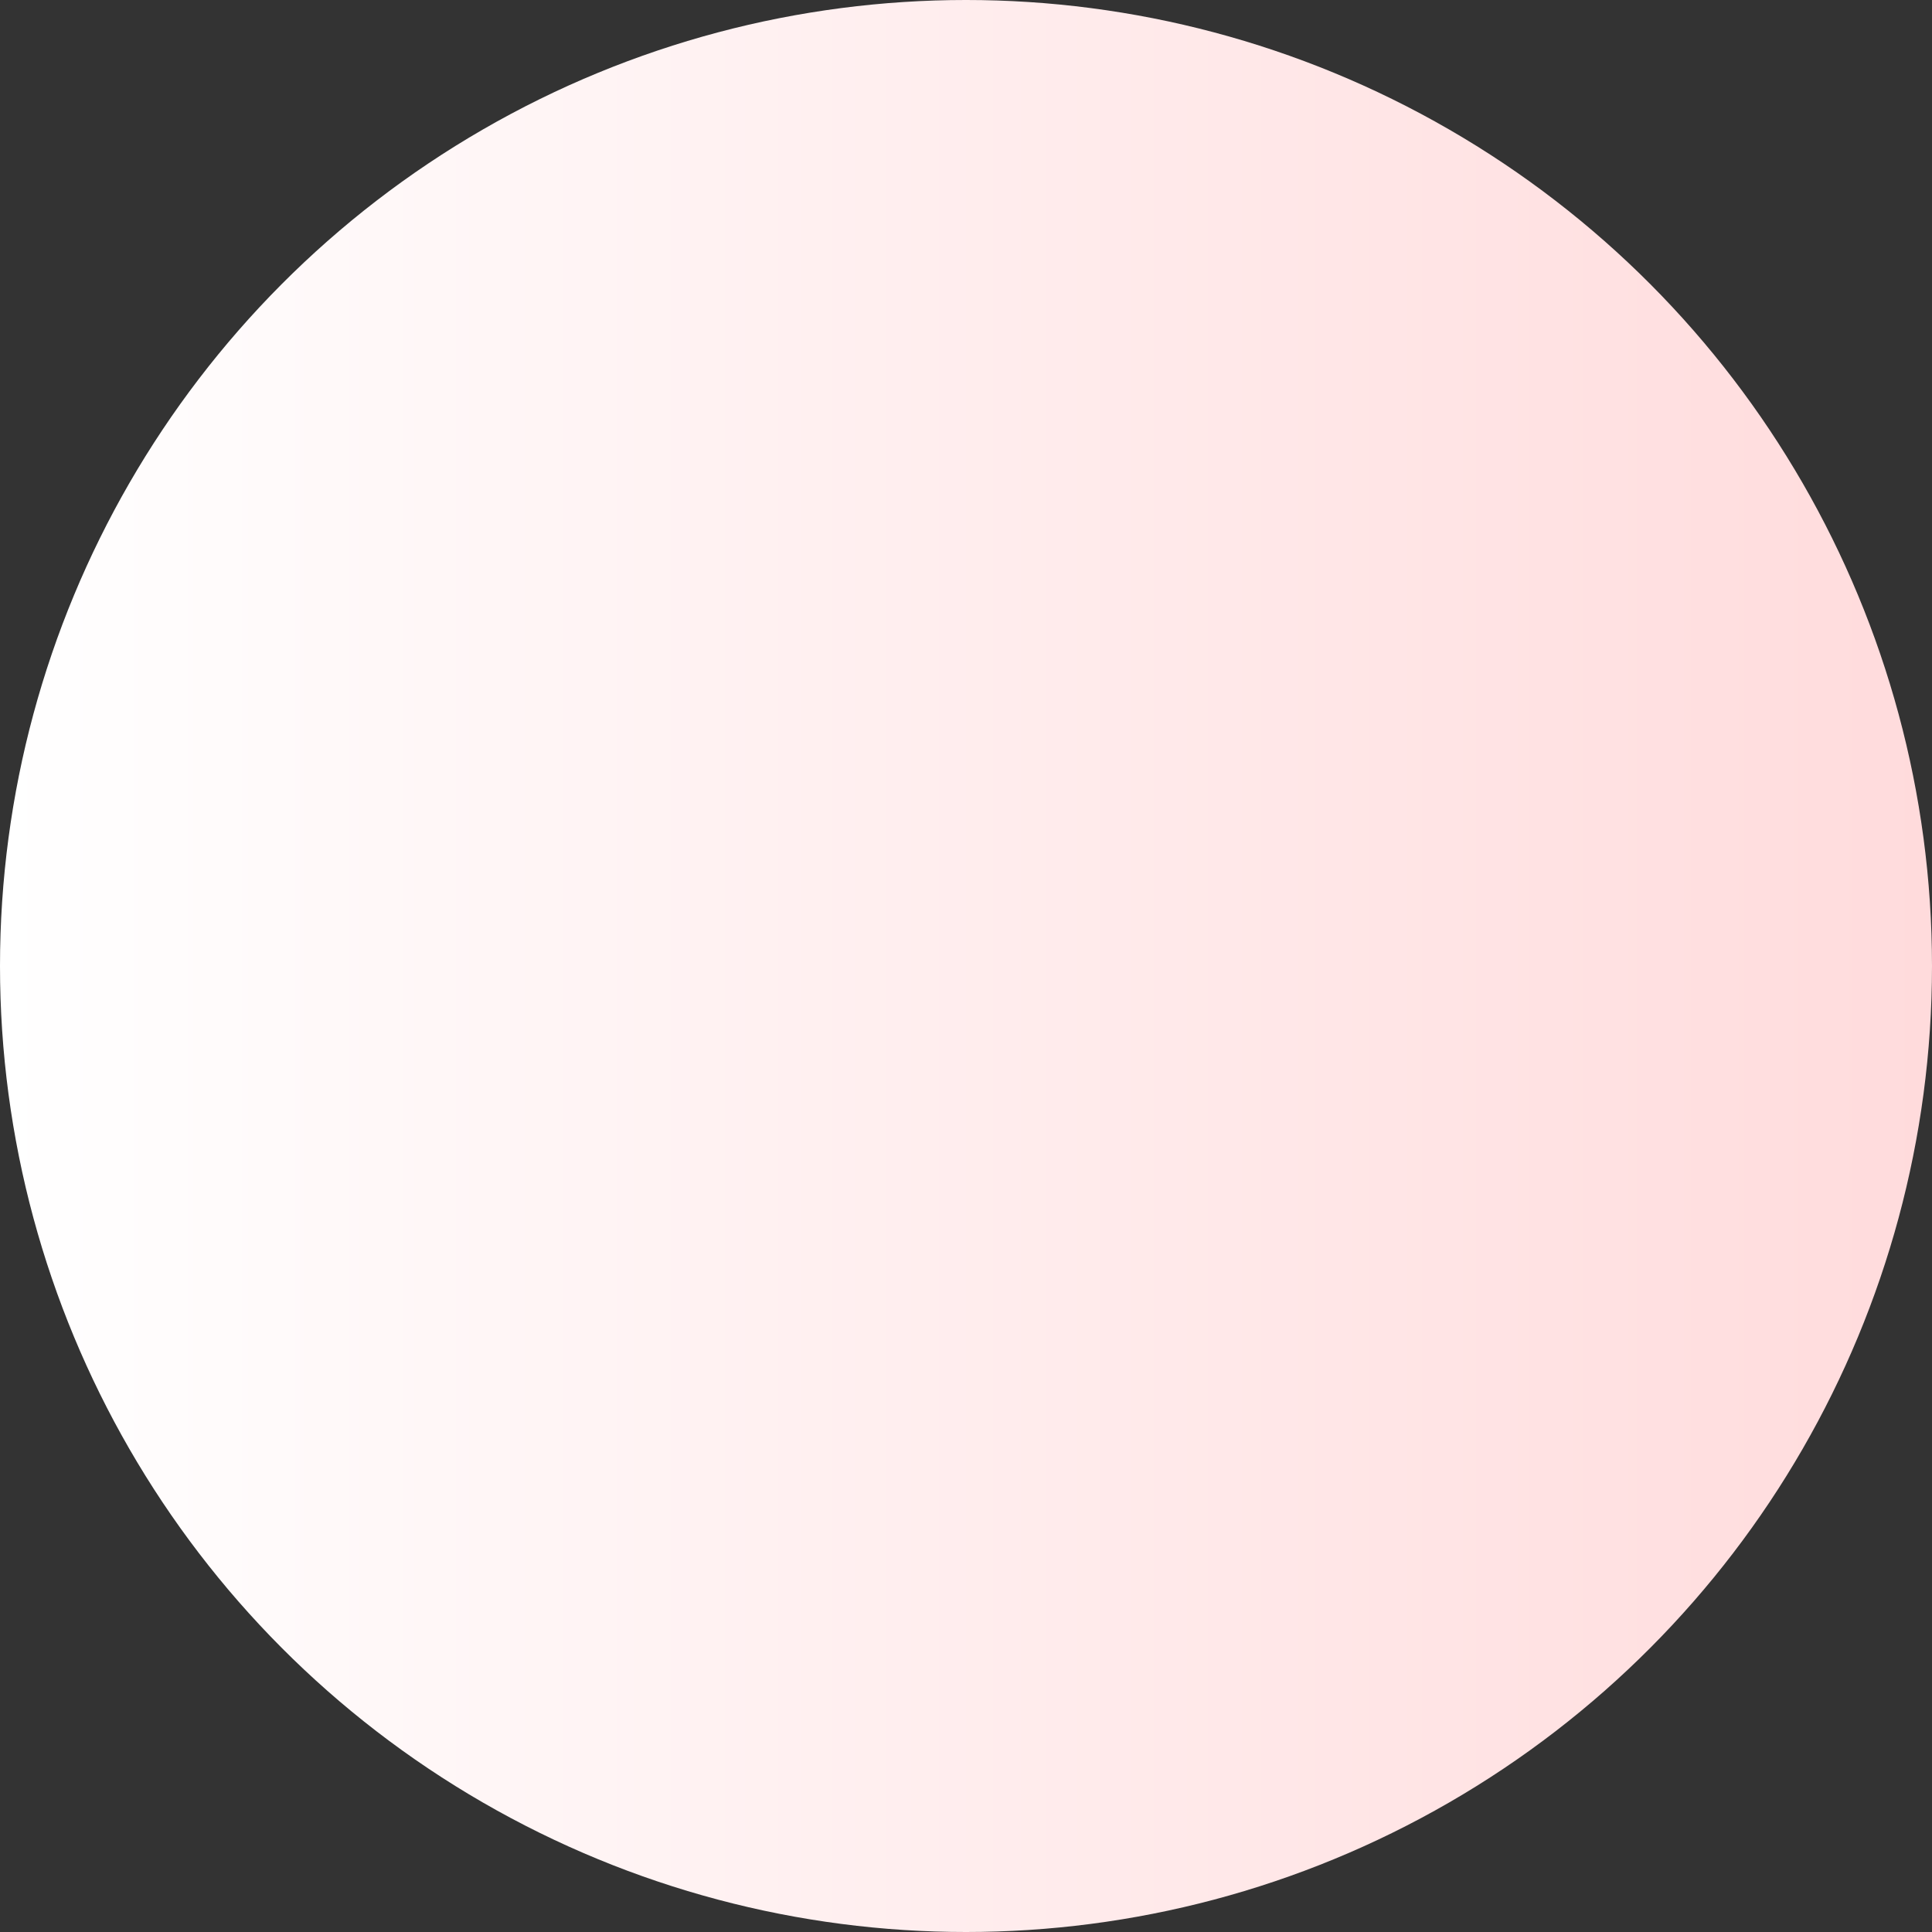 <svg xmlns="http://www.w3.org/2000/svg" width="570" height="570" viewBox="0 0 570 570" fill="none"><rect x="0" y="0" width="570" height="570" fill="#333333" stroke="none"/><circle cx="285" cy="285" r="285" transform="matrix(-1 0 0 1 570 0)" fill="url(#paint0_linear_1727_50346)"></circle><defs><linearGradient id="paint0_linear_1727_50346" x1="570" y1="285" x2="0" y2="285" gradientUnits="userSpaceOnUse"><stop stop-color="white"></stop><stop offset="1" stop-color="#FFDBDC"></stop></linearGradient></defs></svg>
